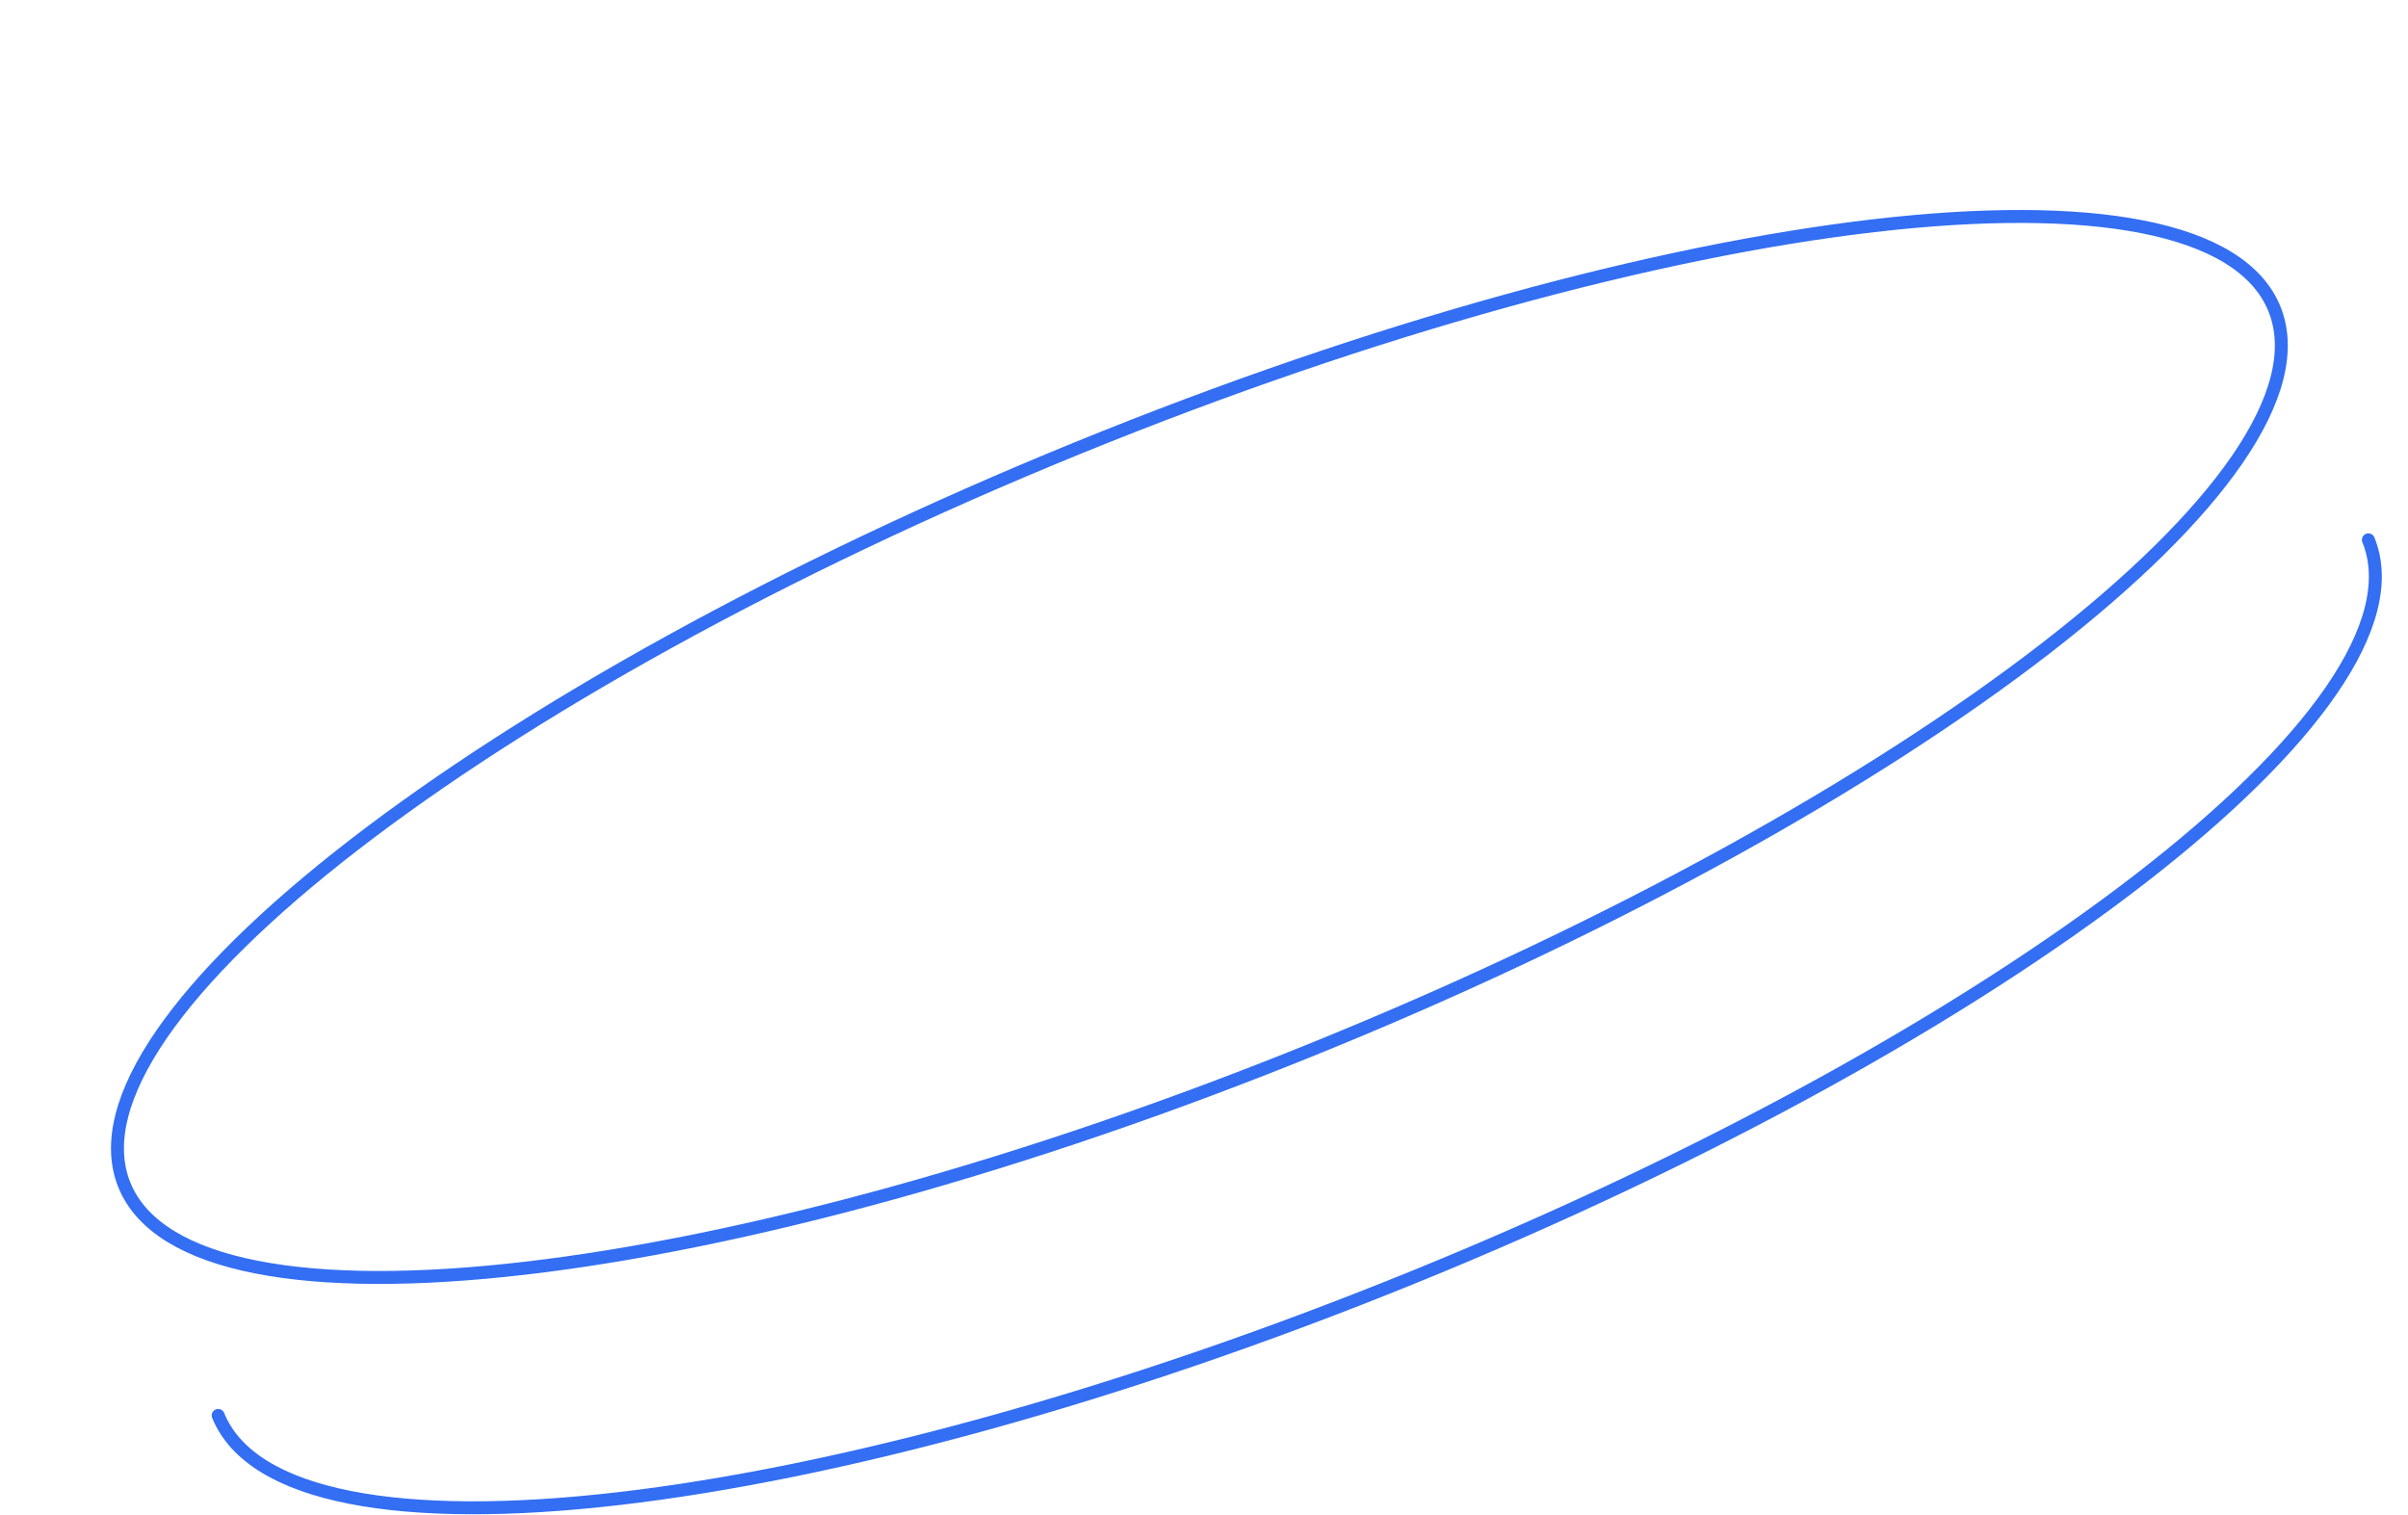 <?xml version="1.0" encoding="UTF-8"?> <svg xmlns="http://www.w3.org/2000/svg" width="186" height="117" viewBox="0 0 186 117" fill="none"><path d="M102.033 80.797C147.891 62.103 180.863 36.609 175.678 23.853C170.493 11.098 129.114 15.912 83.256 34.605C37.398 53.299 4.426 78.793 9.611 91.549C14.796 104.304 56.175 99.49 102.033 80.797Z" stroke="#004AF0" stroke-opacity="0.8" stroke-miterlimit="10" stroke-linecap="round"></path><path d="M182.94 41.701C188.128 54.454 155.151 79.937 109.282 98.616C63.414 117.295 22.037 122.088 16.852 109.341" stroke="#004AF0" stroke-opacity="0.8" stroke-miterlimit="10" stroke-linecap="round"></path></svg> 